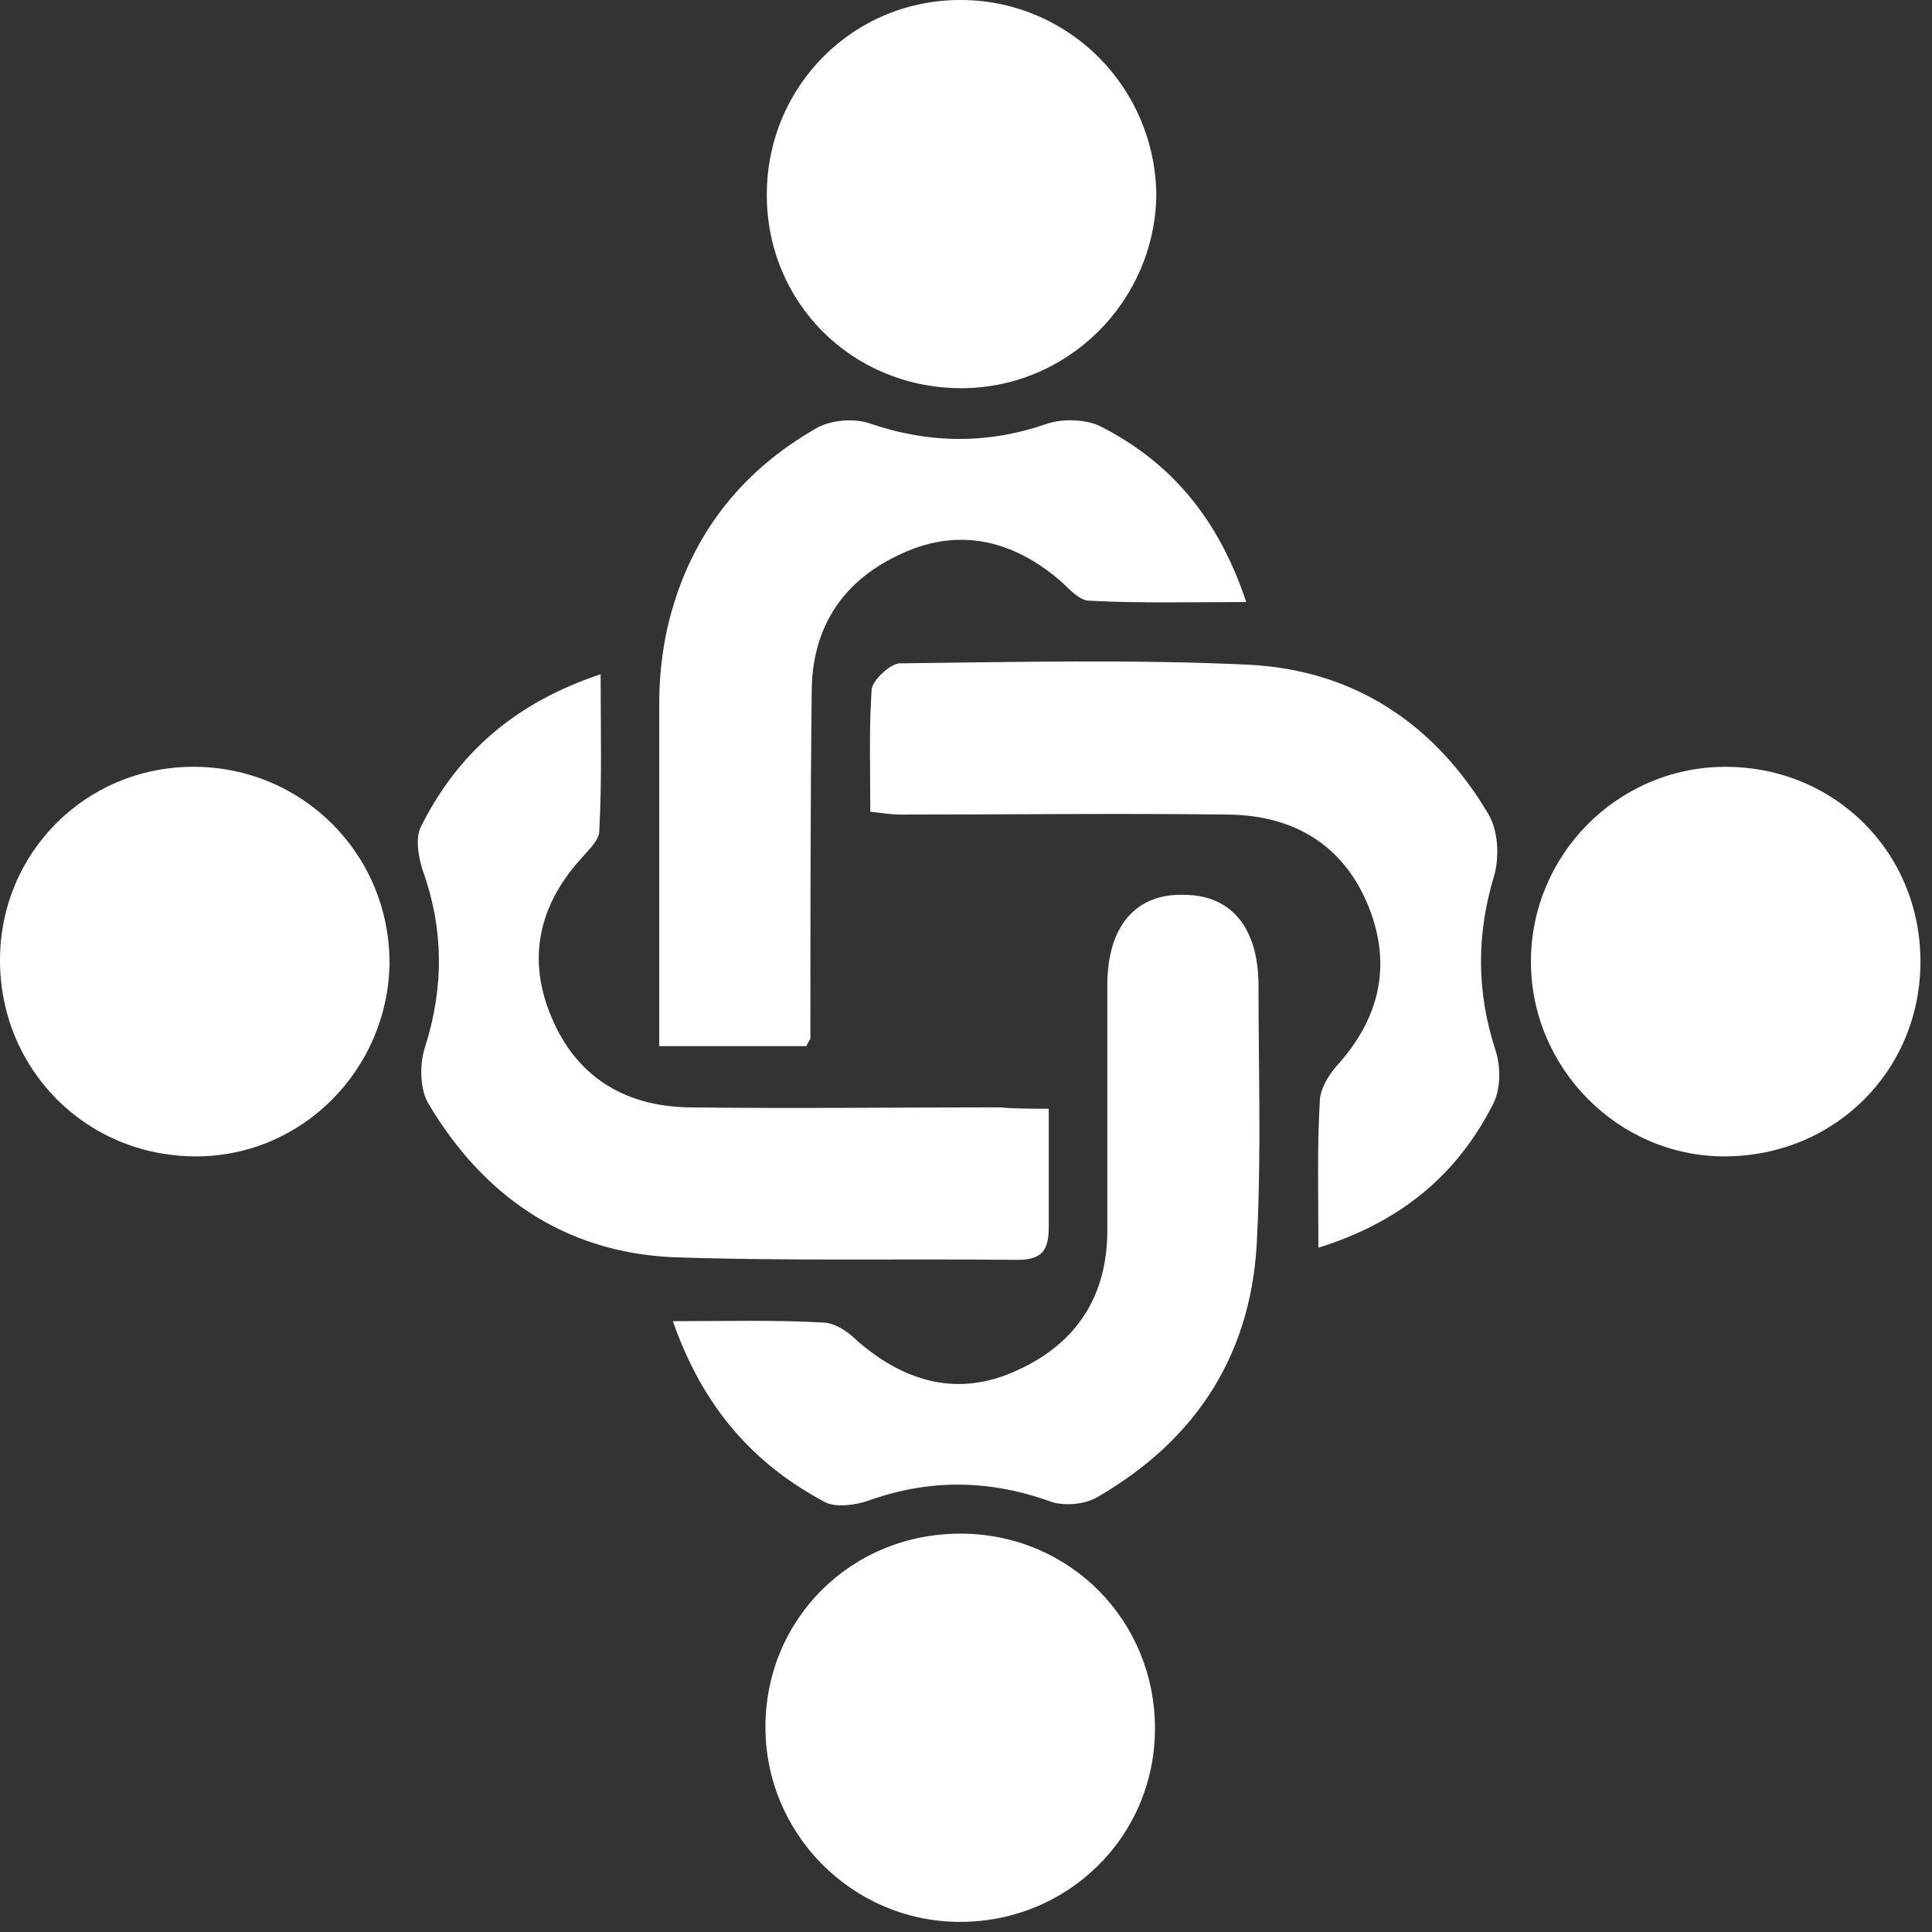 <?xml version="1.0" encoding="UTF-8"?>
<svg xmlns="http://www.w3.org/2000/svg" width="37" height="37" viewBox="0 0 37 37" fill="none">
  <rect x="0" y="0" width="37" height="37" fill="#333333" stroke="none"/>
  <path d="M25.249 23.895C25.249 22.877 25.223 21.99 25.275 21.104C25.275 20.869 25.432 20.608 25.588 20.425C26.423 19.512 26.658 18.495 26.214 17.373C25.745 16.2 24.806 15.626 23.554 15.6C21.441 15.574 19.354 15.6 17.241 15.6C17.085 15.6 16.928 15.574 16.667 15.547C16.667 14.739 16.641 13.982 16.693 13.2C16.72 13.017 17.032 12.73 17.215 12.704C19.458 12.678 21.702 12.626 23.919 12.73C25.953 12.835 27.492 13.878 28.51 15.6C28.692 15.913 28.718 16.408 28.614 16.773C28.275 17.895 28.275 18.991 28.64 20.112C28.744 20.425 28.744 20.869 28.588 21.156C27.91 22.486 26.84 23.399 25.249 23.895Z" fill="white"></path>
  <path d="M20.085 21.233C20.085 22.068 20.085 22.798 20.085 23.502C20.085 23.946 19.954 24.128 19.485 24.128C17.268 24.102 15.076 24.154 12.859 24.076C10.799 23.972 9.26 22.902 8.216 21.155C8.034 20.868 8.034 20.372 8.138 20.059C8.503 18.912 8.503 17.79 8.086 16.642C8.008 16.381 7.955 16.042 8.06 15.834C8.764 14.425 9.86 13.46 11.503 12.912C11.503 13.956 11.529 14.947 11.477 15.912C11.477 16.094 11.268 16.277 11.138 16.433C10.303 17.346 10.094 18.39 10.564 19.485C11.033 20.607 11.946 21.181 13.172 21.207C15.155 21.233 17.163 21.207 19.146 21.207C19.433 21.233 19.72 21.233 20.085 21.233Z" fill="white"></path>
  <path d="M23.867 11.53C22.798 11.53 21.833 11.556 20.868 11.504C20.659 11.504 20.476 11.269 20.294 11.113C19.407 10.357 18.39 10.096 17.294 10.591C16.172 11.087 15.572 11.974 15.546 13.174C15.52 15.417 15.52 17.634 15.52 19.877C15.52 19.903 15.494 19.93 15.442 20.034C14.555 20.034 13.642 20.034 12.625 20.034C12.625 17.817 12.625 15.652 12.625 13.46C12.625 12.991 12.677 12.495 12.781 12.026C13.173 10.33 14.138 9.052 15.651 8.191C15.938 8.035 16.381 8.009 16.668 8.113C17.816 8.504 18.937 8.504 20.059 8.113C20.372 8.009 20.815 8.035 21.076 8.165C22.459 8.87 23.346 9.965 23.867 11.53Z" fill="white"></path>
  <path d="M12.886 25.302C13.929 25.302 14.842 25.276 15.755 25.328C15.99 25.328 16.251 25.511 16.433 25.693C17.346 26.476 18.364 26.763 19.485 26.241C20.633 25.719 21.207 24.806 21.207 23.554C21.207 21.989 21.207 20.424 21.207 18.859C21.207 17.737 21.755 17.111 22.668 17.137C23.581 17.137 24.102 17.764 24.102 18.885C24.102 20.476 24.154 22.067 24.076 23.659C23.998 25.876 22.955 27.545 21.024 28.667C20.764 28.823 20.346 28.849 20.085 28.745C18.912 28.328 17.764 28.328 16.616 28.745C16.381 28.823 16.016 28.875 15.807 28.771C14.425 28.041 13.46 26.945 12.886 25.302Z" fill="white"></path>
  <path d="M0 18.39C0 16.329 1.643 14.685 3.704 14.685C5.791 14.685 7.46 16.355 7.46 18.442C7.434 20.476 5.791 22.146 3.756 22.146C1.643 22.146 0 20.476 0 18.39Z" fill="white"></path>
  <path d="M36.779 18.416C36.779 20.503 35.135 22.146 33.023 22.146C30.988 22.146 29.319 20.451 29.319 18.416C29.319 16.381 30.962 14.712 32.996 14.686C35.109 14.66 36.779 16.303 36.779 18.416Z" fill="white"></path>
  <path d="M18.441 29.371C20.502 29.398 22.119 31.041 22.119 33.102C22.119 35.188 20.424 36.832 18.337 36.806C16.302 36.779 14.659 35.11 14.659 33.075C14.659 30.989 16.328 29.345 18.441 29.371Z" fill="white"></path>
  <path d="M18.363 7.434C16.302 7.408 14.685 5.791 14.685 3.73C14.685 1.644 16.355 -0.026 18.442 0C20.476 0.026 22.119 1.67 22.145 3.73C22.119 5.791 20.424 7.46 18.363 7.434Z" fill="white"></path>
</svg>
